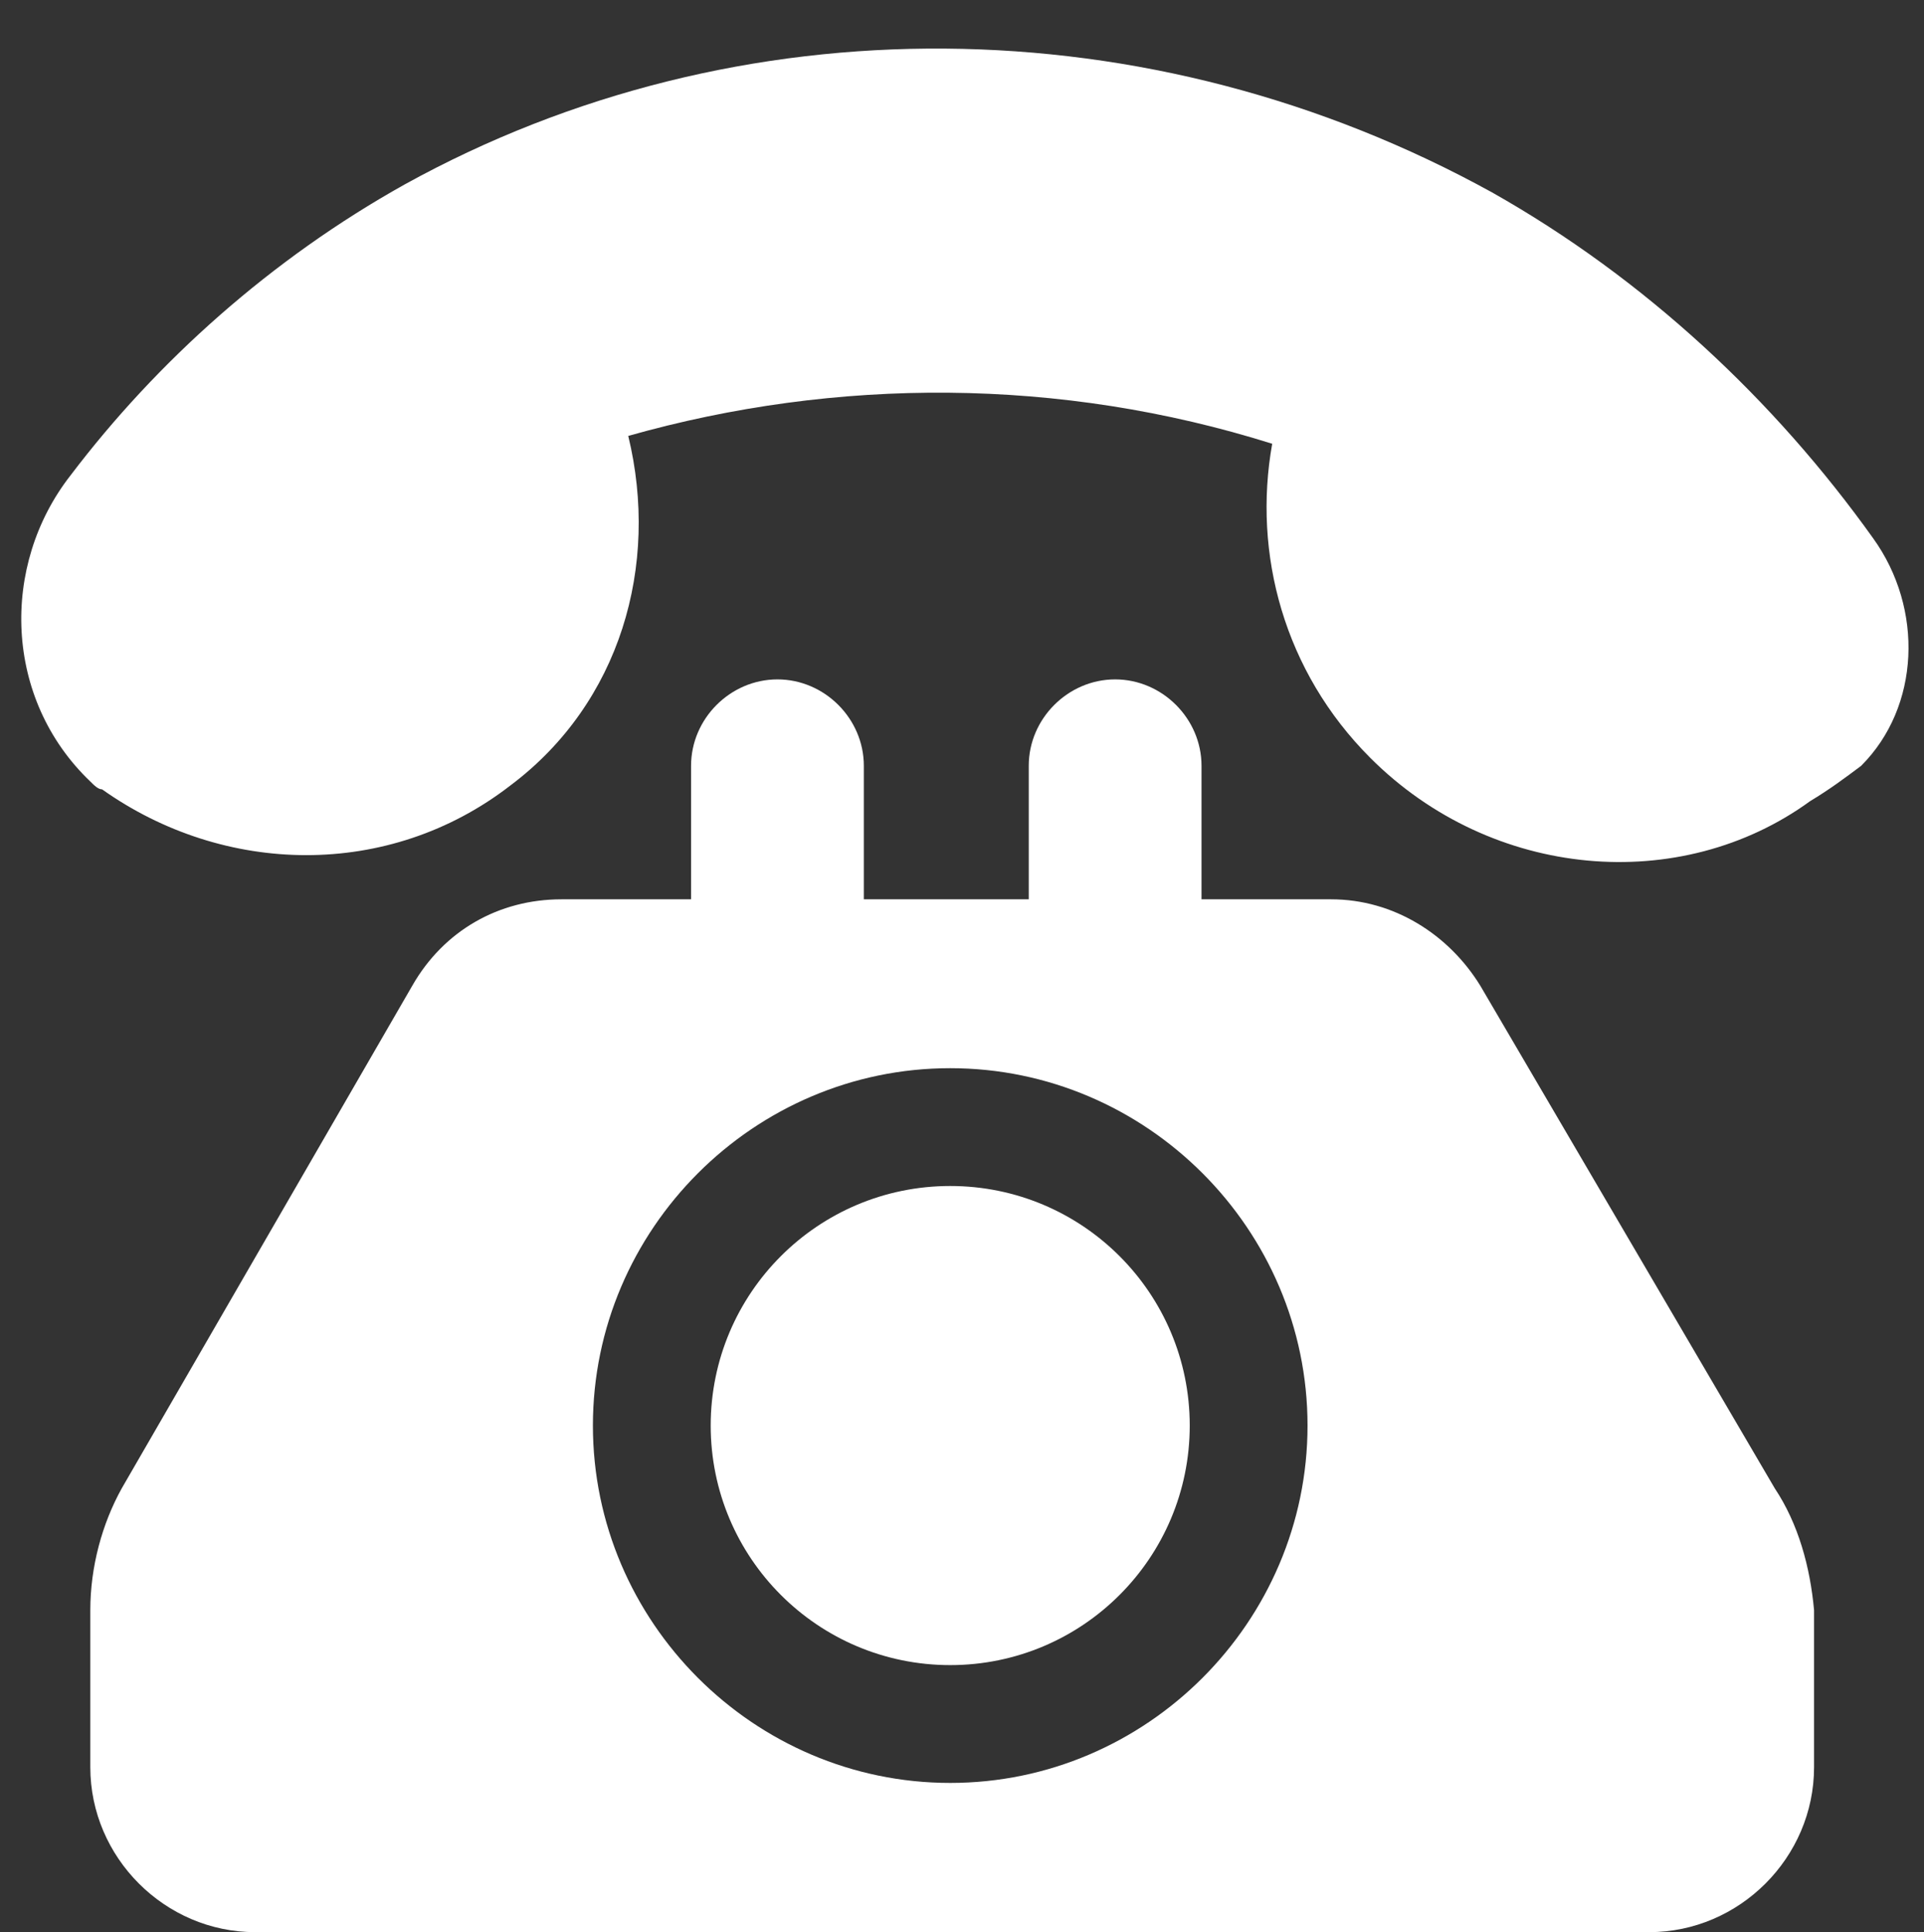 <?xml version="1.0" encoding="UTF-8" standalone="no"?><svg xmlns="http://www.w3.org/2000/svg" xmlns:xlink="http://www.w3.org/1999/xlink" fill="#ffffff" height="49.2" preserveAspectRatio="xMidYMid meet" version="1" viewBox="0.4 -0.2 49.0 49.2" width="49" zoomAndPan="magnify"><rect x="0.4" y="-0.2" width="49.0" height="49.2" fill="#333333" stroke="none"/><g id="change1_1"><path d="M47.8,19.3C47.8,19.2,47.8,19.2,47.8,19.3c1.5-1.5,1.6-4,0.3-5.8c-2.5-3.5-5.8-6.6-9.7-8.8c-8.7-4.8-19.2-4.9-27.7-0.2 C7.3,6.4,4.4,9,2.2,11.9c-1.8,2.3-1.7,5.7,0.5,7.8c0.1,0.1,0.2,0.2,0.3,0.2c3.1,2.2,7.3,2.3,10.4-0.1c2.8-2.1,3.8-5.6,3-8.9 c5.3-1.5,11-1.5,16.4,0.2c-0.5,2.8,0.3,5.8,2.5,8c3.1,3.1,7.9,3.5,11.2,1.1C47,19.9,47.4,19.6,47.8,19.3z"/><path d="M45.6,37.7l-7.5-12.8c-0.8-1.3-2.2-2.2-3.8-2.2h-3.3v-3.4c0-1.2-1-2.2-2.2-2.2s-2.2,1-2.2,2.2v3.4h-4.2v-3.4 c0-1.2-1-2.2-2.2-2.2s-2.2,1-2.2,2.2v3.4h-3.3c-1.6,0-3,0.8-3.8,2.2L3.5,37.7c-0.5,0.9-0.8,2-0.8,3.1v4c0,2.3,1.9,4.2,4.2,4.2h35.5 c2.3,0,4.2-1.9,4.2-4.2v-4C46.5,39.7,46.2,38.6,45.6,37.7z M24.6,45.2c-5,0-9.1-4.1-9.1-9.1c0-5,4.1-9.1,9.1-9.1s9.1,4.1,9.1,9.1 C33.7,41.1,29.6,45.2,24.6,45.2z"/><circle cx="24.6" cy="36.1" r="6.1"/></g></svg>